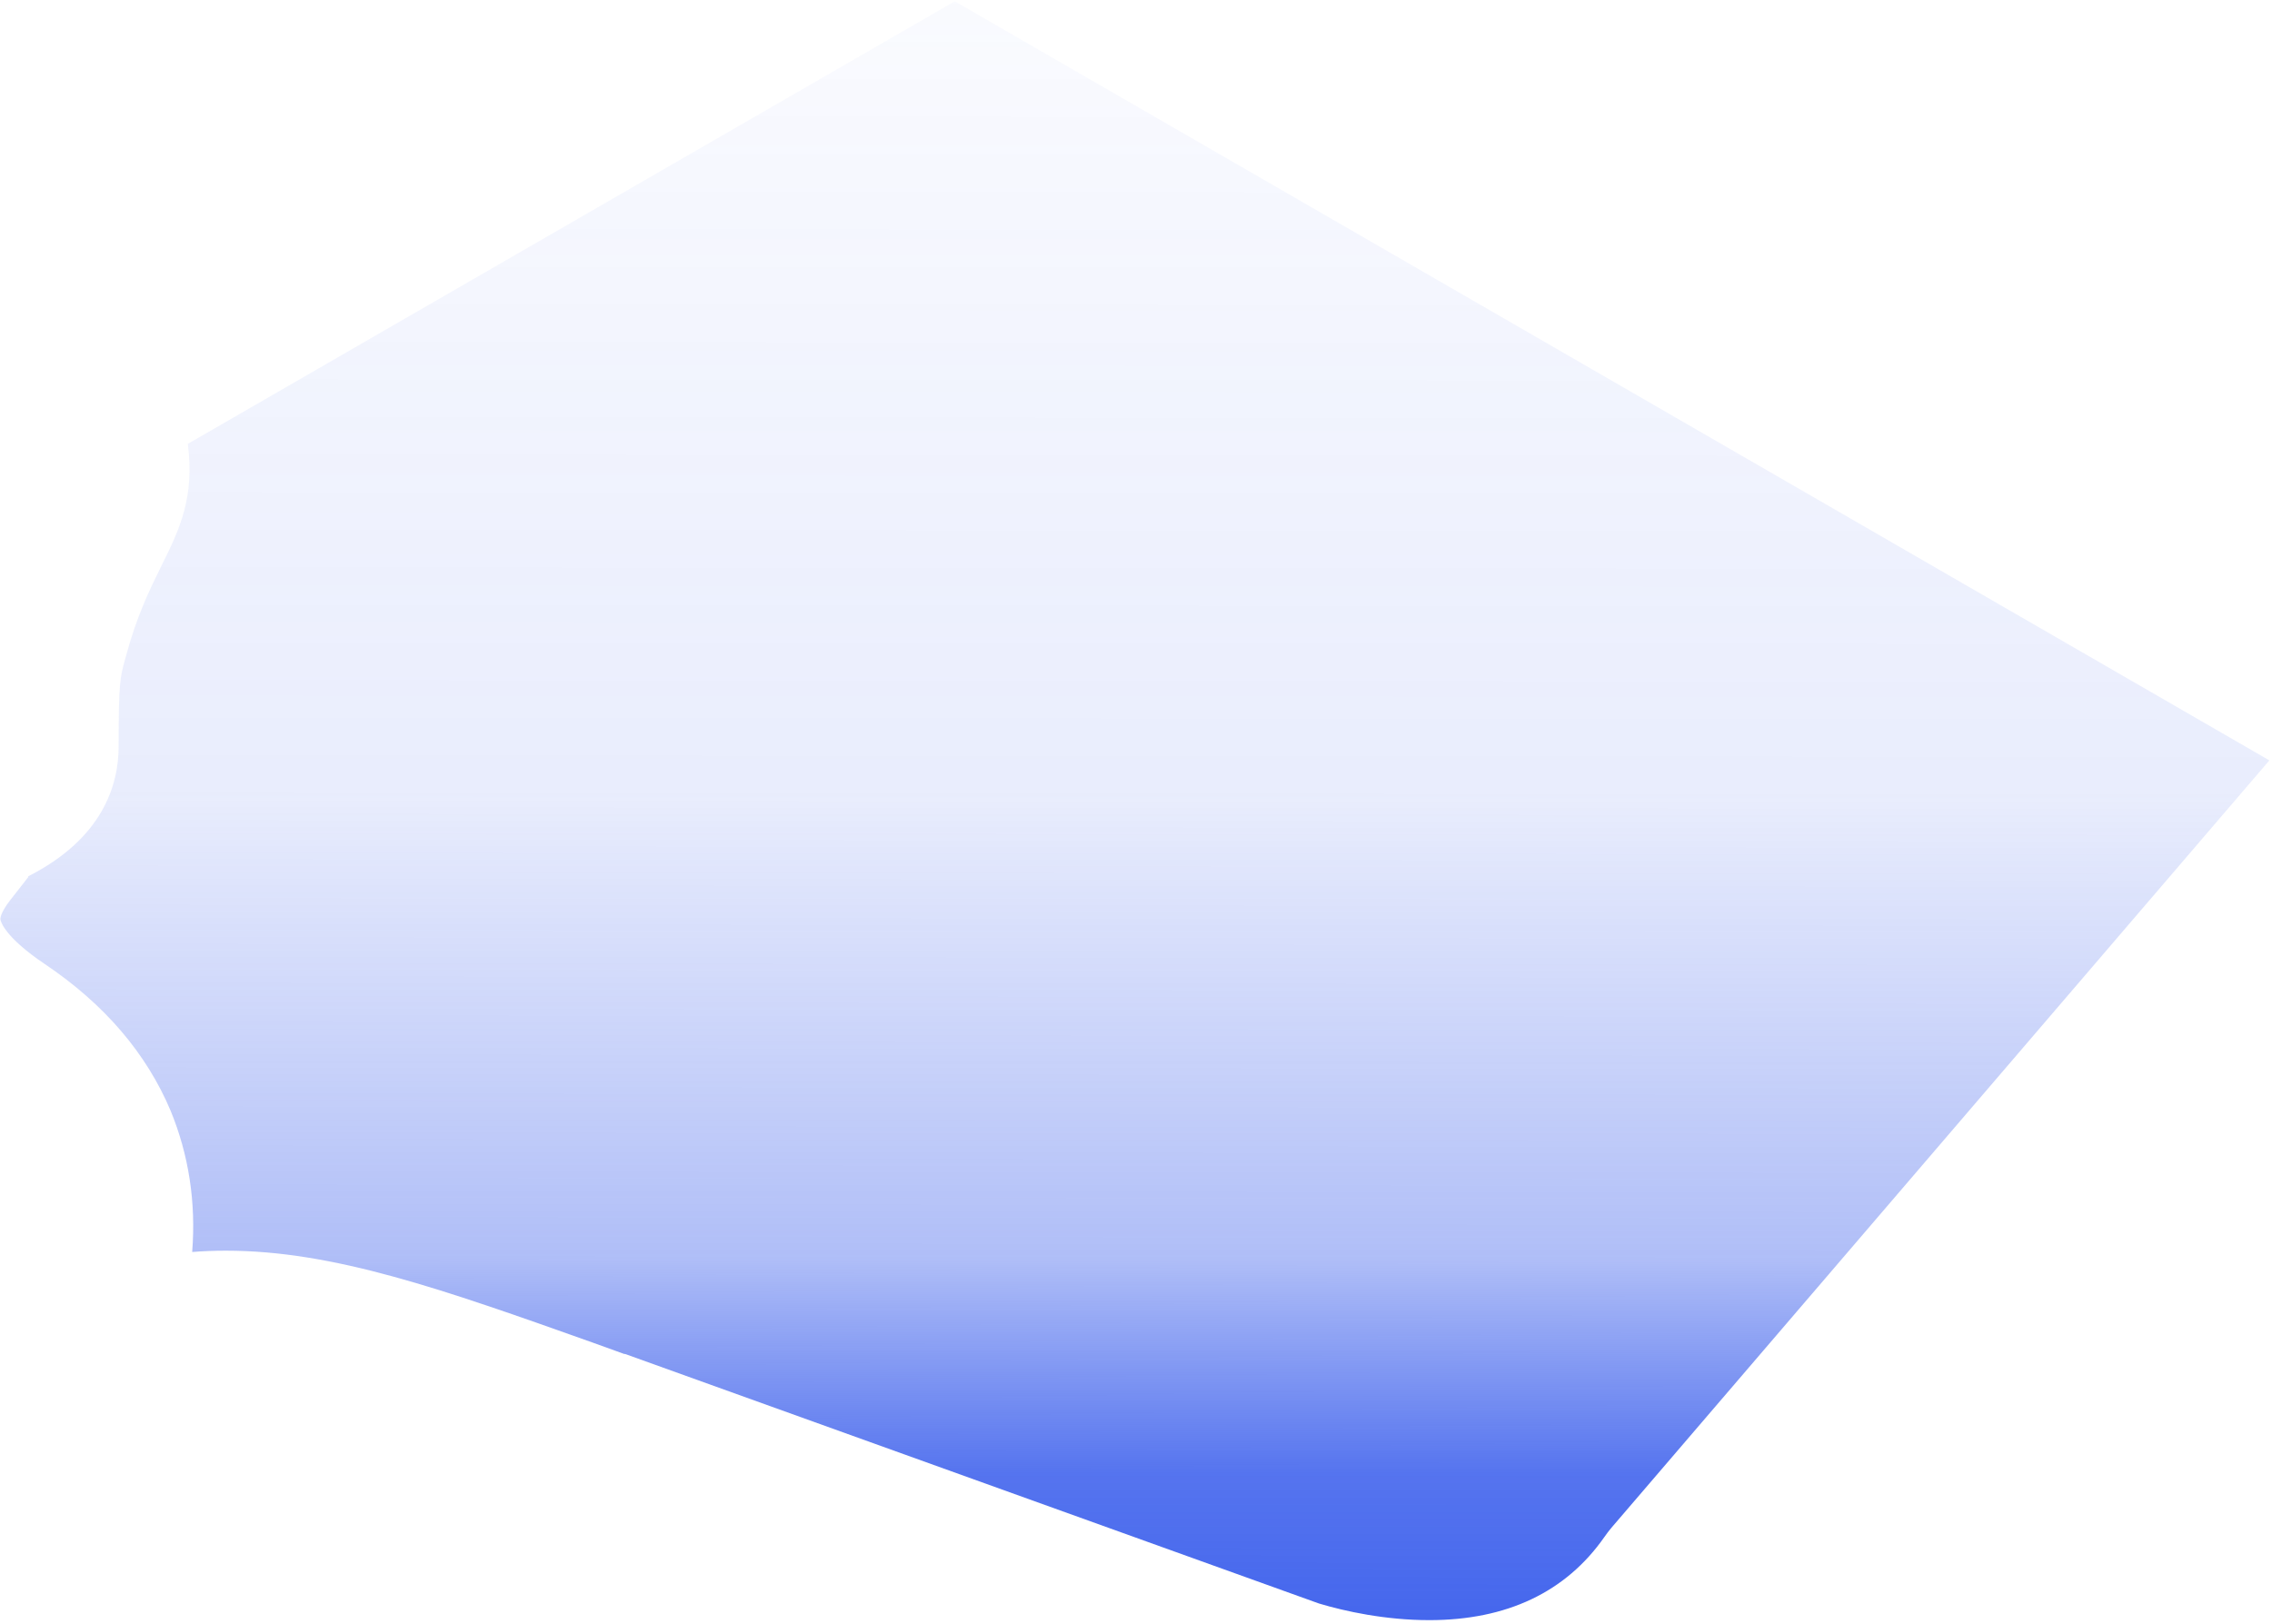 <?xml version="1.0" encoding="UTF-8"?> <svg xmlns="http://www.w3.org/2000/svg" width="519" height="371" viewBox="0 0 519 371" fill="none"> <path d="M218.1 0.3L42.901 101.4C44.501 113.7 41.001 121 36.8 129.4C34.2 134.7 31.201 140.8 28.8 149.8L28.601 150.5C27.401 154.8 27.101 156.1 27.101 170.5C27.101 179.4 23.401 191.6 6.401 200.2L6.5 200.3L2.2 205.8C0.6 207.9 0 209.4 0.1 210.1C0.2 210.5 1 214 10.2 220.2C23.901 229.4 33.501 240.7 39.001 253.8C43.1 263.8 44.8 274.6 43.901 286C46.401 285.8 49.001 285.7 51.6 285.7C76.201 285.7 101.1 294.5 135.4 306.7L142.6 309.3H142.7H142.8L301.3 366.3C307.3 368.1 316.5 370.1 326.5 370.1C344.2 370.1 357.7 363.7 366.5 351.1C367 350.4 367.5 349.7 368.1 349L518.401 173.7L218.1 0.3Z" fill="url(#paint0_linear)"></path> <defs> <linearGradient id="paint0_linear" x1="259.362" y1="408.895" x2="259.757" y2="-54.867" gradientUnits="userSpaceOnUse"> <stop stop-color="#3257EB"></stop> <stop offset="0.156" stop-color="#3257EB" stop-opacity="0.828"></stop> <stop offset="0.262" stop-color="#3257EB" stop-opacity="0.387"></stop> <stop offset="0.49" stop-color="#3257EB" stop-opacity="0.108"></stop> <stop offset="1" stop-color="#3257EB" stop-opacity="0"></stop> </linearGradient> </defs> </svg> 